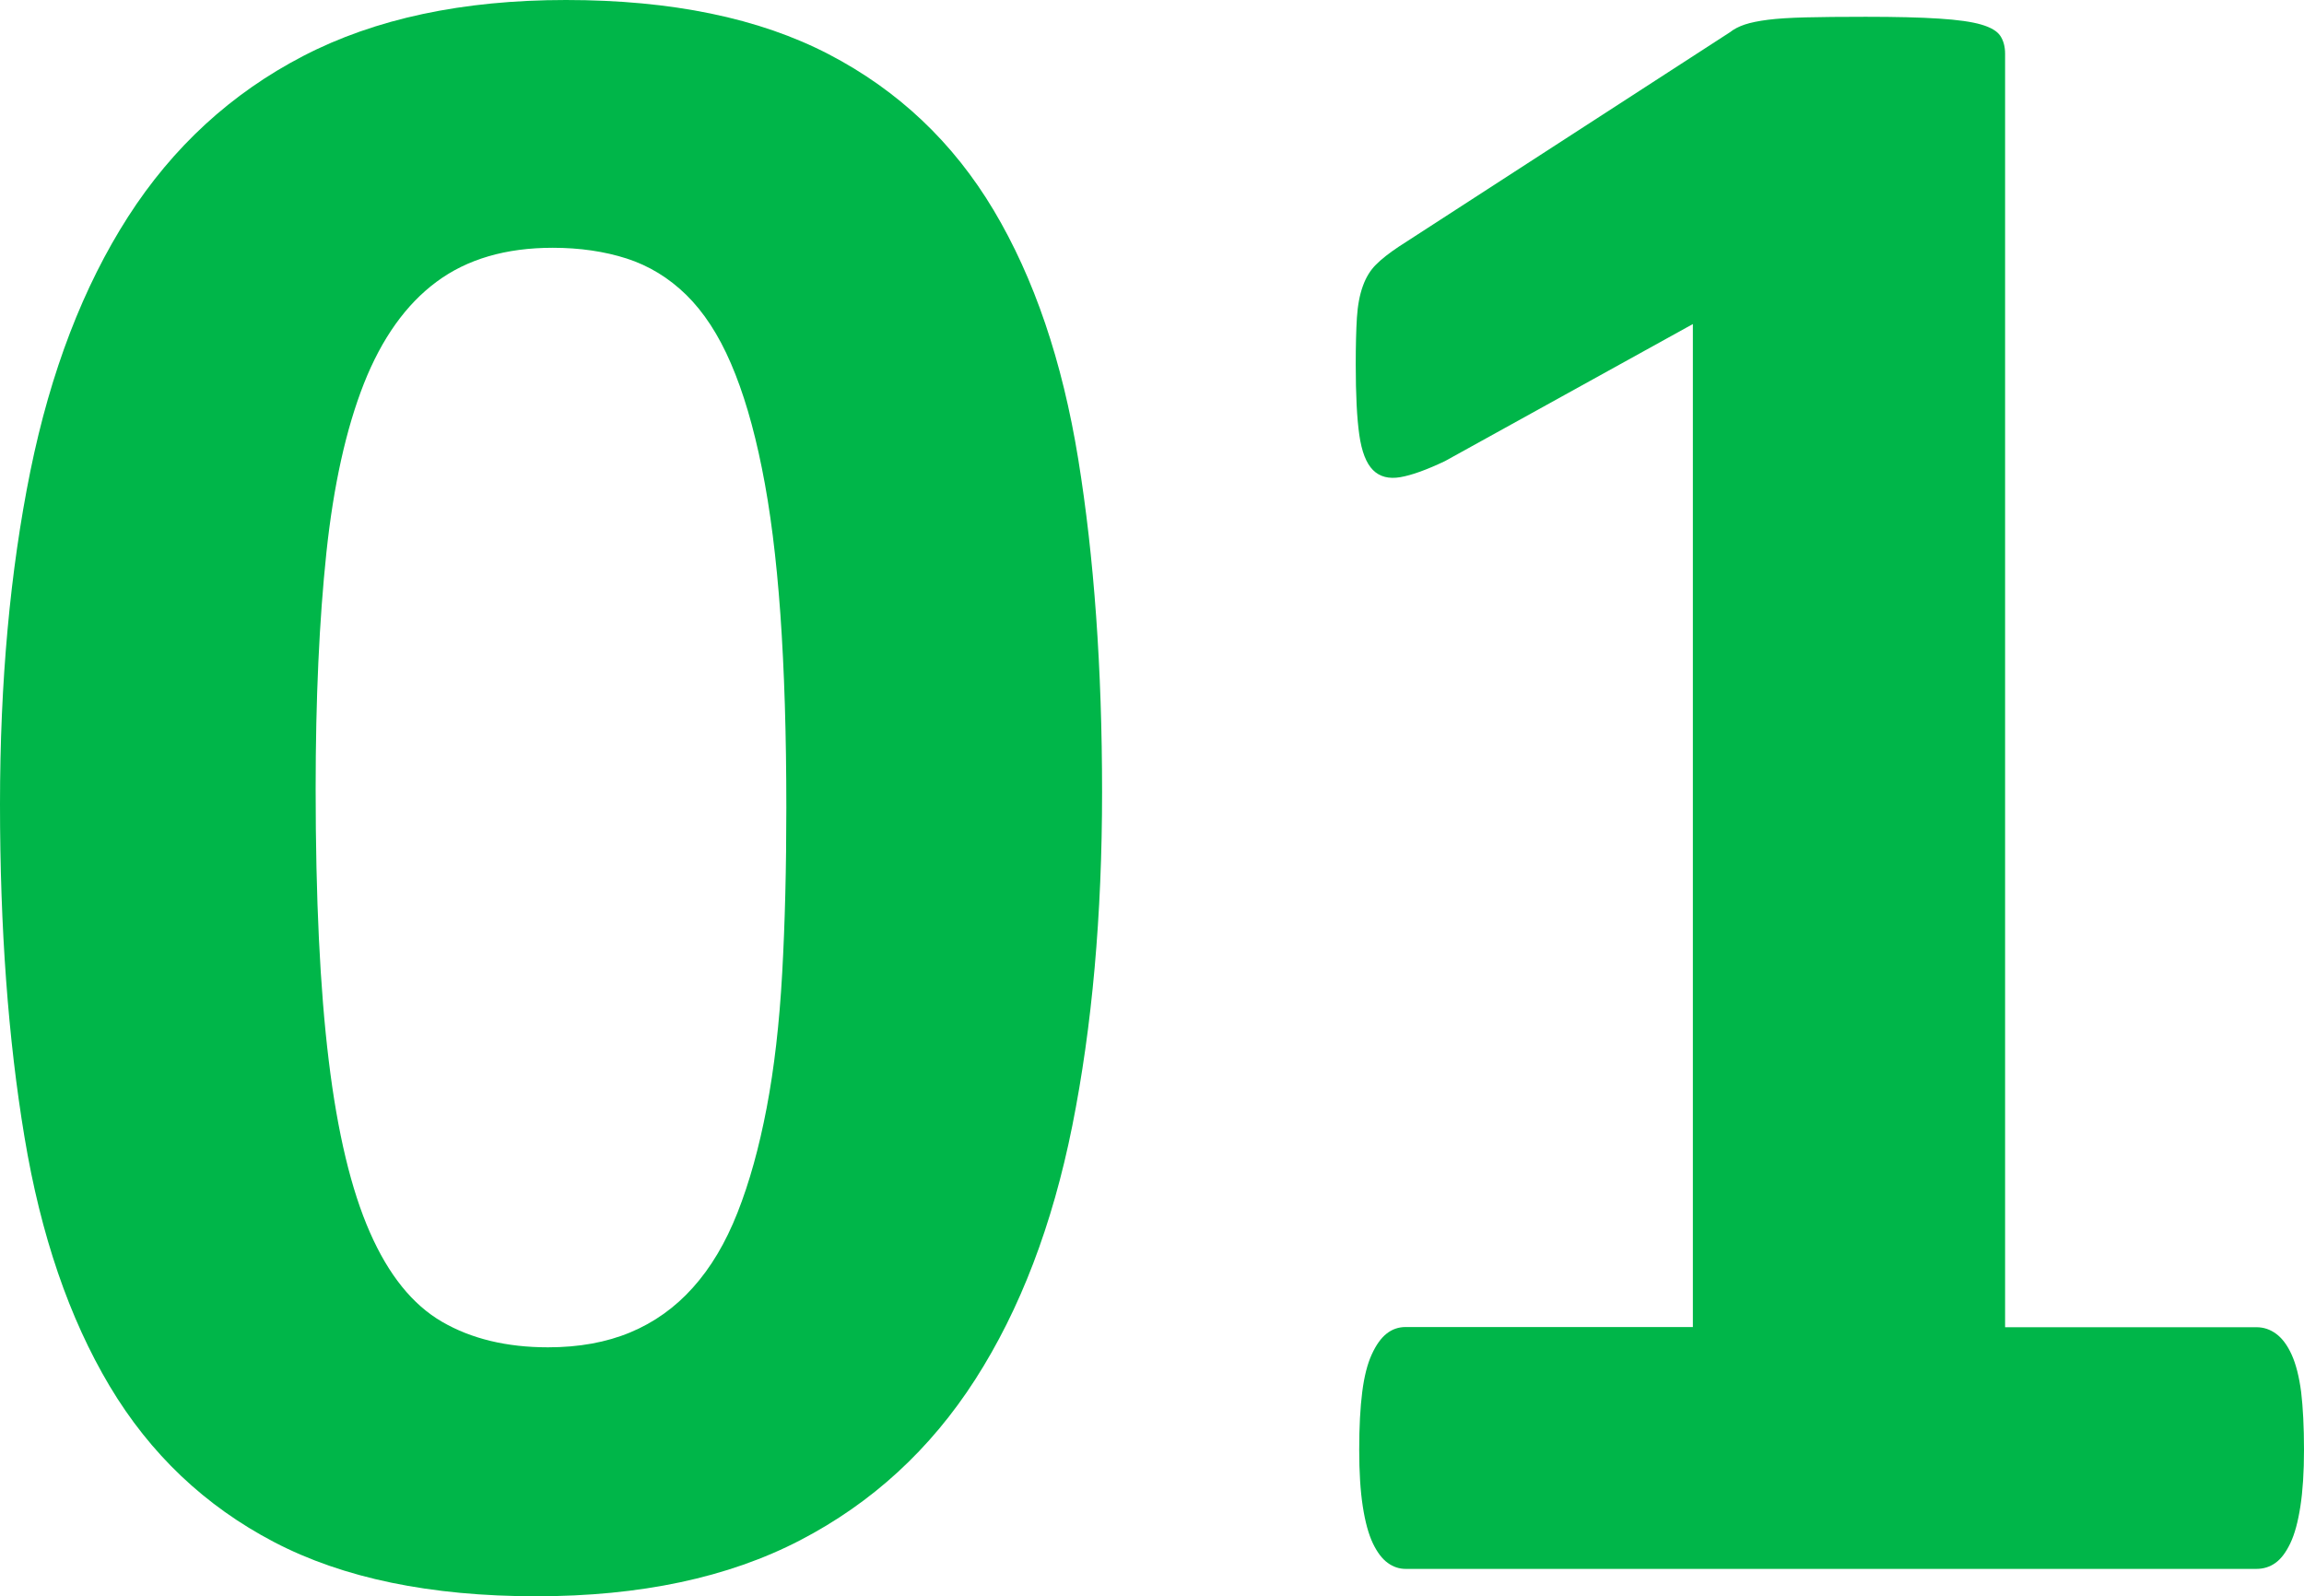 <?xml version="1.0" encoding="utf-8"?>
<!-- Generator: Adobe Illustrator 14.0.0, SVG Export Plug-In . SVG Version: 6.00 Build 43363)  -->
<!DOCTYPE svg PUBLIC "-//W3C//DTD SVG 1.1//EN" "http://www.w3.org/Graphics/SVG/1.1/DTD/svg11.dtd">
<svg version="1.1" id="レイヤー_1" xmlns="http://www.w3.org/2000/svg" xmlns:xlink="http://www.w3.org/1999/xlink" x="0px"
	 y="0px" width="47.212px" height="32.715px" viewBox="0 0 47.212 32.715" enable-background="new 0 0 47.212 32.715"
	 xml:space="preserve">
<g>
	<path fill="#00B649" d="M22.583,16.235c0,2.522-0.204,4.802-0.61,6.836c-0.407,2.034-1.07,3.769-1.989,5.2
		c-0.92,1.433-2.116,2.531-3.59,3.296c-1.473,0.765-3.275,1.147-5.407,1.147c-2.165,0-3.955-0.371-5.371-1.111
		s-2.539-1.807-3.369-3.197c-0.83-1.393-1.412-3.093-1.745-5.104C0.167,21.293,0,19.019,0,16.479c0-2.506,0.208-4.781,0.622-6.824
		c0.416-2.042,1.083-3.78,2.002-5.212c0.92-1.432,2.116-2.531,3.59-3.296C7.687,0.383,9.48,0,11.597,0
		c2.164,0,3.959,0.371,5.383,1.111c1.425,0.741,2.552,1.807,3.382,3.198s1.407,3.093,1.733,5.103
		C22.42,11.422,22.583,13.696,22.583,16.235z M16.113,16.553c0-1.497-0.041-2.82-0.122-3.967c-0.082-1.147-0.207-2.144-0.379-2.991
		c-0.17-0.846-0.382-1.562-0.635-2.148c-0.252-0.586-0.558-1.054-0.915-1.404c-0.358-0.35-0.766-0.598-1.221-0.745
		c-0.456-0.146-0.961-0.22-1.514-0.22c-0.961,0-1.754,0.232-2.38,0.696c-0.627,0.464-1.123,1.16-1.49,2.087
		c-0.365,0.928-0.622,2.083-0.769,3.467c-0.146,1.384-0.22,2.995-0.22,4.834c0,2.246,0.089,4.105,0.269,5.578
		c0.179,1.474,0.46,2.646,0.843,3.516c0.382,0.871,0.874,1.482,1.477,1.832c0.602,0.35,1.326,0.524,2.173,0.524
		c0.635,0,1.196-0.102,1.685-0.306c0.488-0.203,0.916-0.508,1.281-0.915c0.367-0.407,0.672-0.919,0.916-1.538
		c0.244-0.618,0.443-1.334,0.598-2.148c0.155-0.813,0.261-1.733,0.318-2.759C16.085,18.921,16.113,17.79,16.113,16.553z"/>
	<path fill="#00B649" d="M47.212,29.712c0,0.456-0.025,0.843-0.074,1.159c-0.049,0.318-0.117,0.57-0.207,0.758
		s-0.191,0.321-0.305,0.402c-0.115,0.082-0.244,0.122-0.391,0.122H28.804c-0.131,0-0.253-0.04-0.366-0.122
		c-0.114-0.081-0.216-0.215-0.306-0.402c-0.089-0.188-0.158-0.439-0.207-0.758c-0.049-0.316-0.073-0.703-0.073-1.159
		c0-0.472,0.021-0.866,0.062-1.185c0.04-0.316,0.105-0.573,0.195-0.769c0.089-0.195,0.19-0.337,0.305-0.427
		c0.113-0.09,0.244-0.135,0.391-0.135h5.884V6.641l-5.078,2.808c-0.375,0.179-0.68,0.289-0.915,0.33
		c-0.236,0.041-0.424-0.008-0.562-0.146c-0.138-0.138-0.231-0.378-0.28-0.72s-0.073-0.822-0.073-1.44
		c0-0.391,0.008-0.712,0.024-0.964c0.016-0.252,0.057-0.468,0.122-0.647c0.064-0.179,0.154-0.325,0.269-0.439
		c0.113-0.114,0.269-0.236,0.464-0.366l6.787-4.395c0.081-0.065,0.184-0.118,0.305-0.159c0.123-0.041,0.282-0.073,0.477-0.098
		s0.451-0.041,0.77-0.049c0.316-0.008,0.727-0.012,1.232-0.012c0.617,0,1.119,0.012,1.502,0.037c0.381,0.024,0.67,0.065,0.865,0.122
		c0.195,0.057,0.326,0.134,0.391,0.232s0.098,0.22,0.098,0.366v26.099h5.152c0.146,0,0.281,0.045,0.402,0.135
		c0.123,0.09,0.229,0.231,0.318,0.427c0.088,0.195,0.154,0.452,0.195,0.769C47.191,28.846,47.212,29.24,47.212,29.712z"/>
</g>
</svg>
